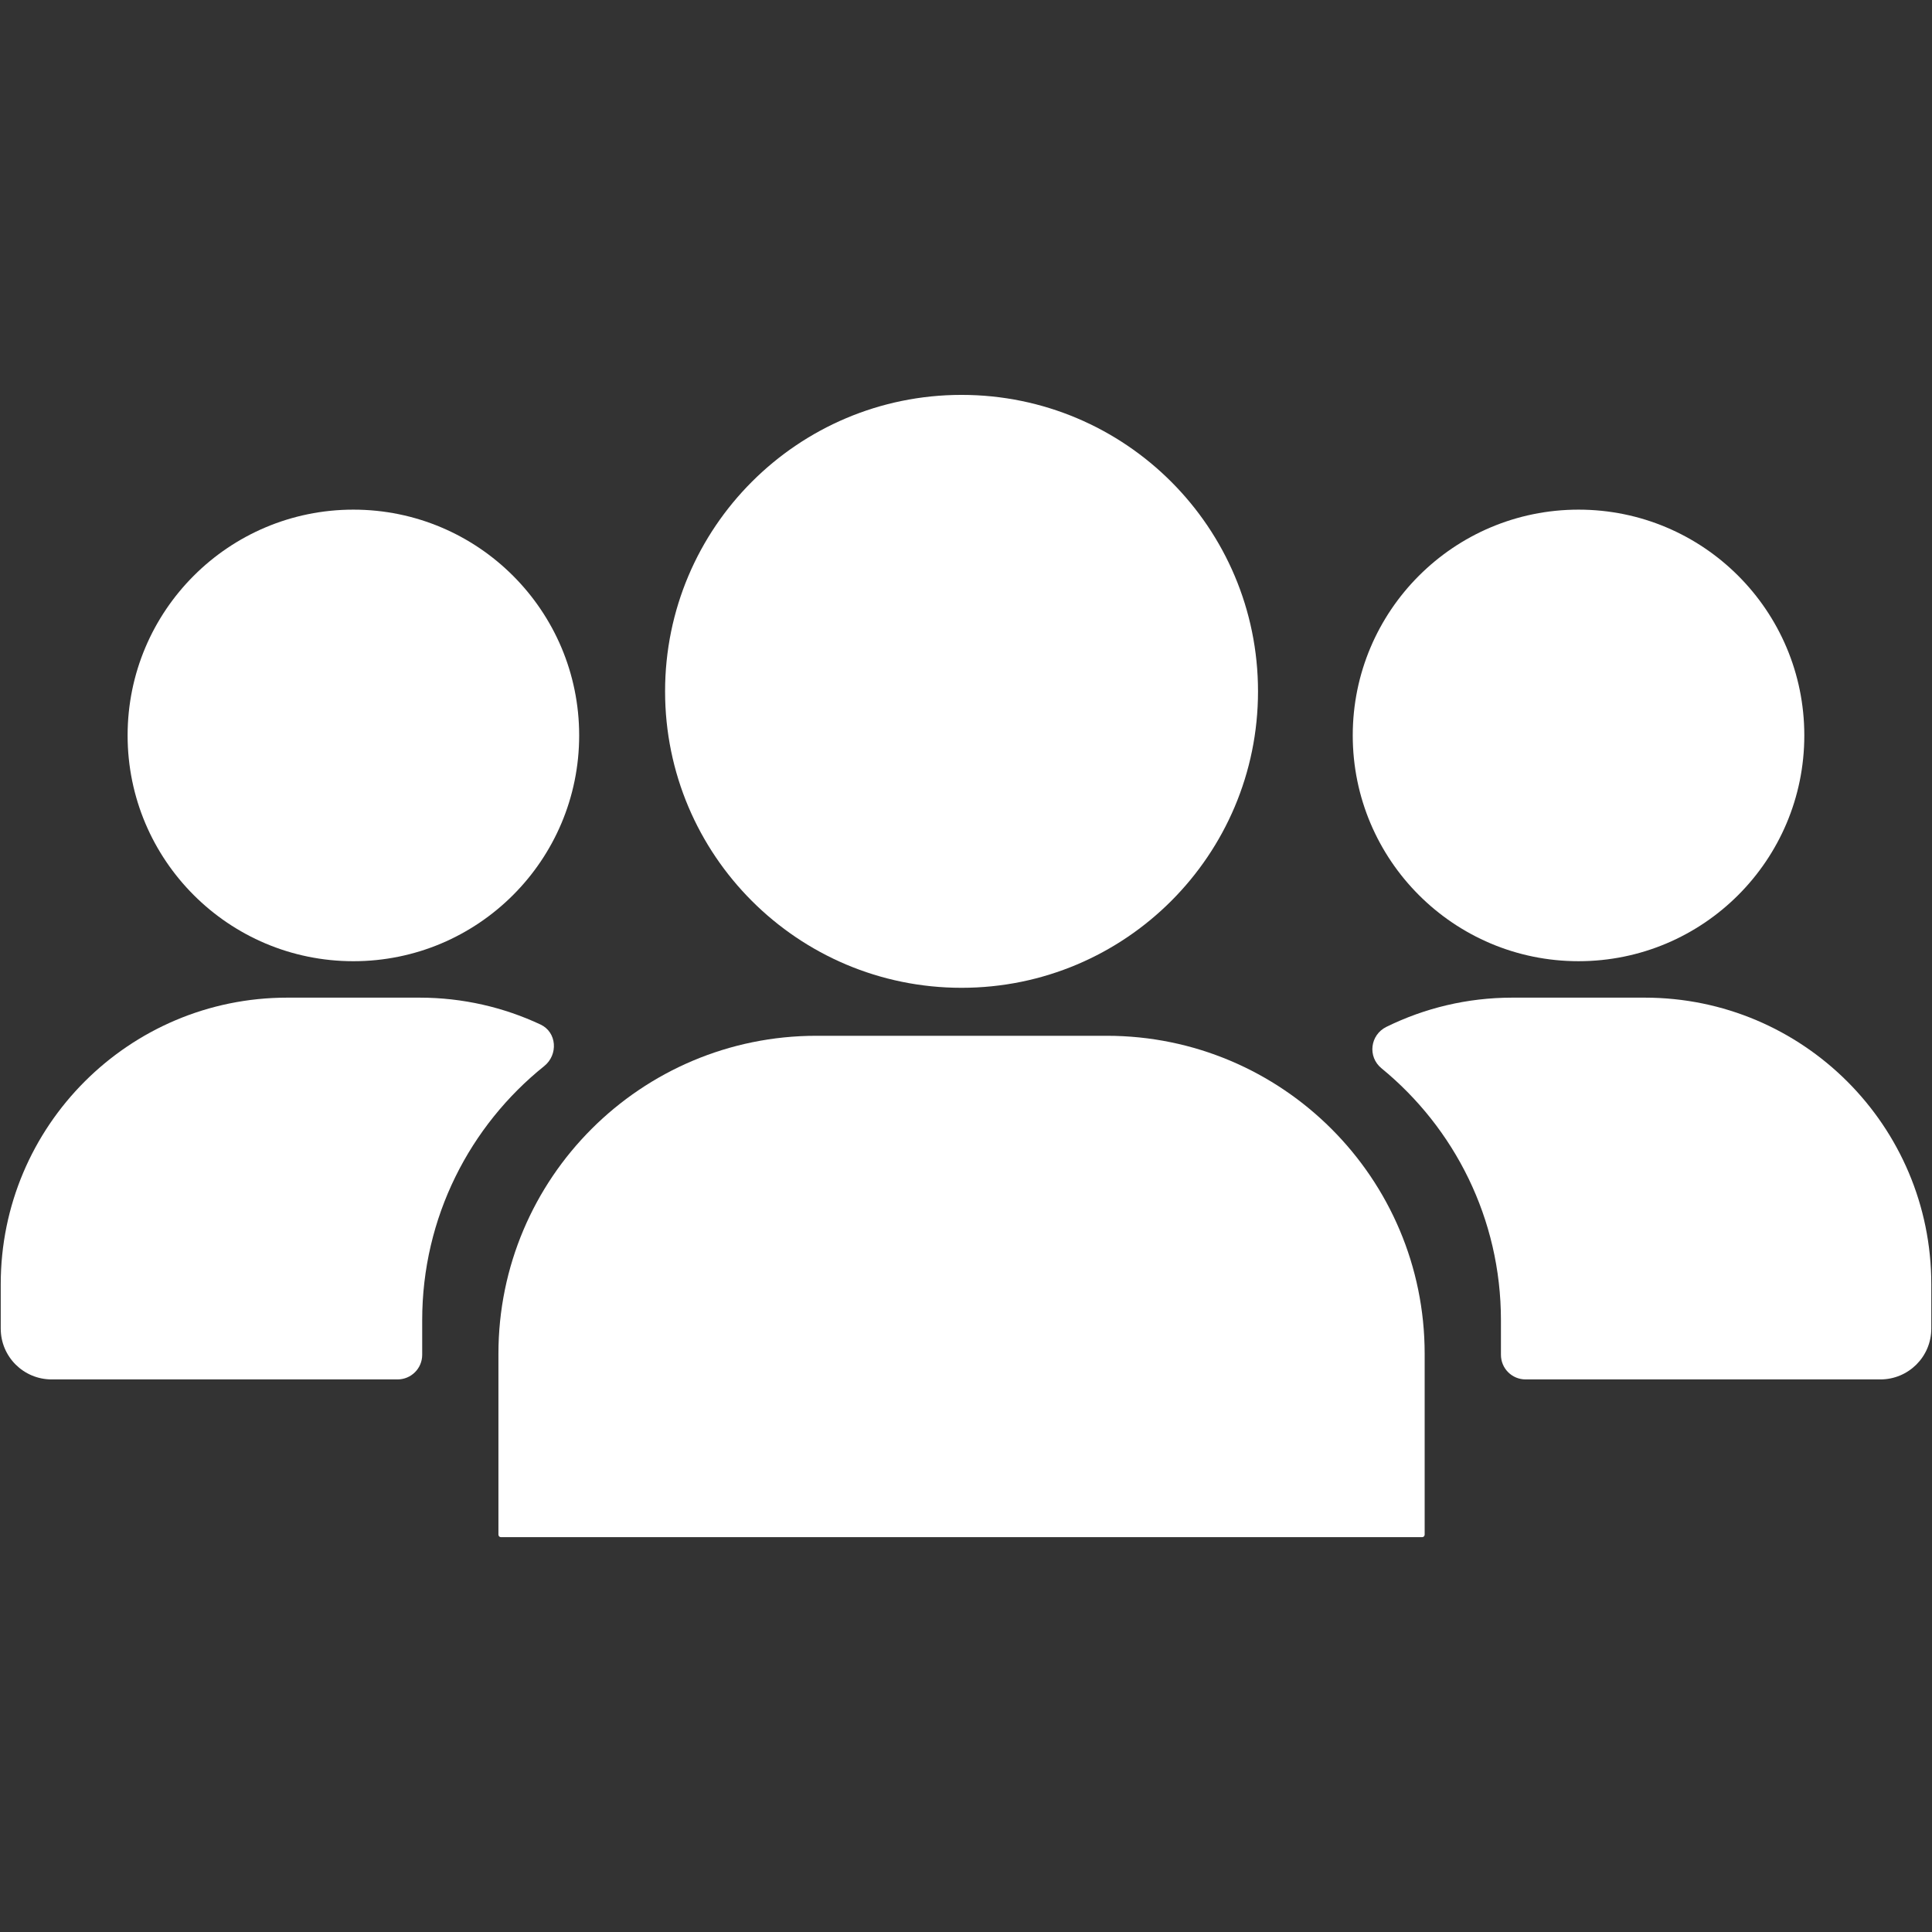 <?xml version="1.0" encoding="UTF-8"?> <svg xmlns="http://www.w3.org/2000/svg" xmlns:xlink="http://www.w3.org/1999/xlink" width="2000" zoomAndPan="magnify" viewBox="0 0 1500 1500" height="2000" preserveAspectRatio="xMidYMid meet" version="1.0"><rect x="0" y="0" width="1500" height="1500" fill="#333333" stroke="none"/><defs><clipPath id="d296bd455e"><path d="M 516 306.562 L 977 306.562 L 977 767 L 516 767 Z M 516 306.562 " clip-rule="nonzero"></path></clipPath><clipPath id="576e27be81"><path d="M 386 804 L 1107 804 L 1107 1193.812 L 386 1193.812 Z M 386 804 " clip-rule="nonzero"></path></clipPath></defs><path fill="#ffffff" d="M 40.102 1070.98 L 308.621 1070.98 C 319.207 1070.98 327.789 1062.477 327.789 1051.848 L 327.789 1024.992 C 327.789 945.219 364.777 874.031 422.508 827.727 C 433.52 818.906 432.422 801.422 419.66 795.438 C 391.098 782.051 359.258 774.57 325.734 774.57 L 223.004 774.57 C 100.156 774.57 0.57 874.188 0.57 997.035 L 0.574 1031.527 C 0.574 1053.344 18.27 1070.98 40.098 1070.98 " fill-opacity="1" fill-rule="nonzero"></path><path fill="#ffffff" d="M 99.074 570.98 C 99.074 667.793 177.555 746.281 274.371 746.281 C 371.184 746.281 449.664 667.793 449.664 570.98 C 449.664 474.164 371.184 395.684 274.371 395.684 C 177.555 395.684 99.074 474.164 99.074 570.98 " fill-opacity="1" fill-rule="nonzero"></path><path fill="#ffffff" d="M 1276.992 774.57 L 1174.066 774.57 C 1139.102 774.57 1105.867 782.758 1076.414 797.25 C 1063.738 803.473 1061.609 820.48 1072.637 829.457 C 1129.18 875.762 1165.324 946.164 1165.324 1024.992 L 1165.324 1051.848 C 1165.324 1062.477 1173.906 1070.98 1184.461 1070.98 L 1459.926 1070.98 C 1481.738 1070.98 1499.457 1053.344 1499.457 1031.527 L 1499.457 997.035 C 1499.457 874.188 1399.84 774.57 1276.992 774.57 " fill-opacity="1" fill-rule="nonzero"></path><path fill="#ffffff" d="M 1225.566 395.684 C 1128.785 395.684 1050.27 474.172 1050.27 570.98 C 1050.27 667.793 1128.785 746.273 1225.566 746.273 C 1322.43 746.273 1400.863 667.793 1400.863 570.98 C 1400.863 474.172 1322.43 395.684 1225.566 395.684 " fill-opacity="1" fill-rule="nonzero"></path><g clip-path="url(#d296bd455e)"><path fill="#ffffff" d="M 746.551 766.93 C 873.715 766.93 976.719 663.895 976.719 536.77 C 976.719 409.645 873.715 306.594 746.551 306.594 C 619.426 306.594 516.367 409.645 516.367 536.77 C 516.367 663.895 619.426 766.93 746.551 766.93 " fill-opacity="1" fill-rule="nonzero"></path></g><g clip-path="url(#576e27be81)"><path fill="#ffffff" d="M 386.98 1051.059 L 386.98 1191.469 C 386.98 1192.57 387.832 1193.438 388.879 1193.438 L 1104.215 1193.438 C 1105.238 1193.438 1106.105 1192.57 1106.105 1191.469 L 1106.105 1051.059 C 1106.105 914.742 995.539 804.18 859.227 804.18 L 633.906 804.18 C 497.539 804.18 386.98 914.742 386.98 1051.059 " fill-opacity="1" fill-rule="nonzero"></path></g></svg> 